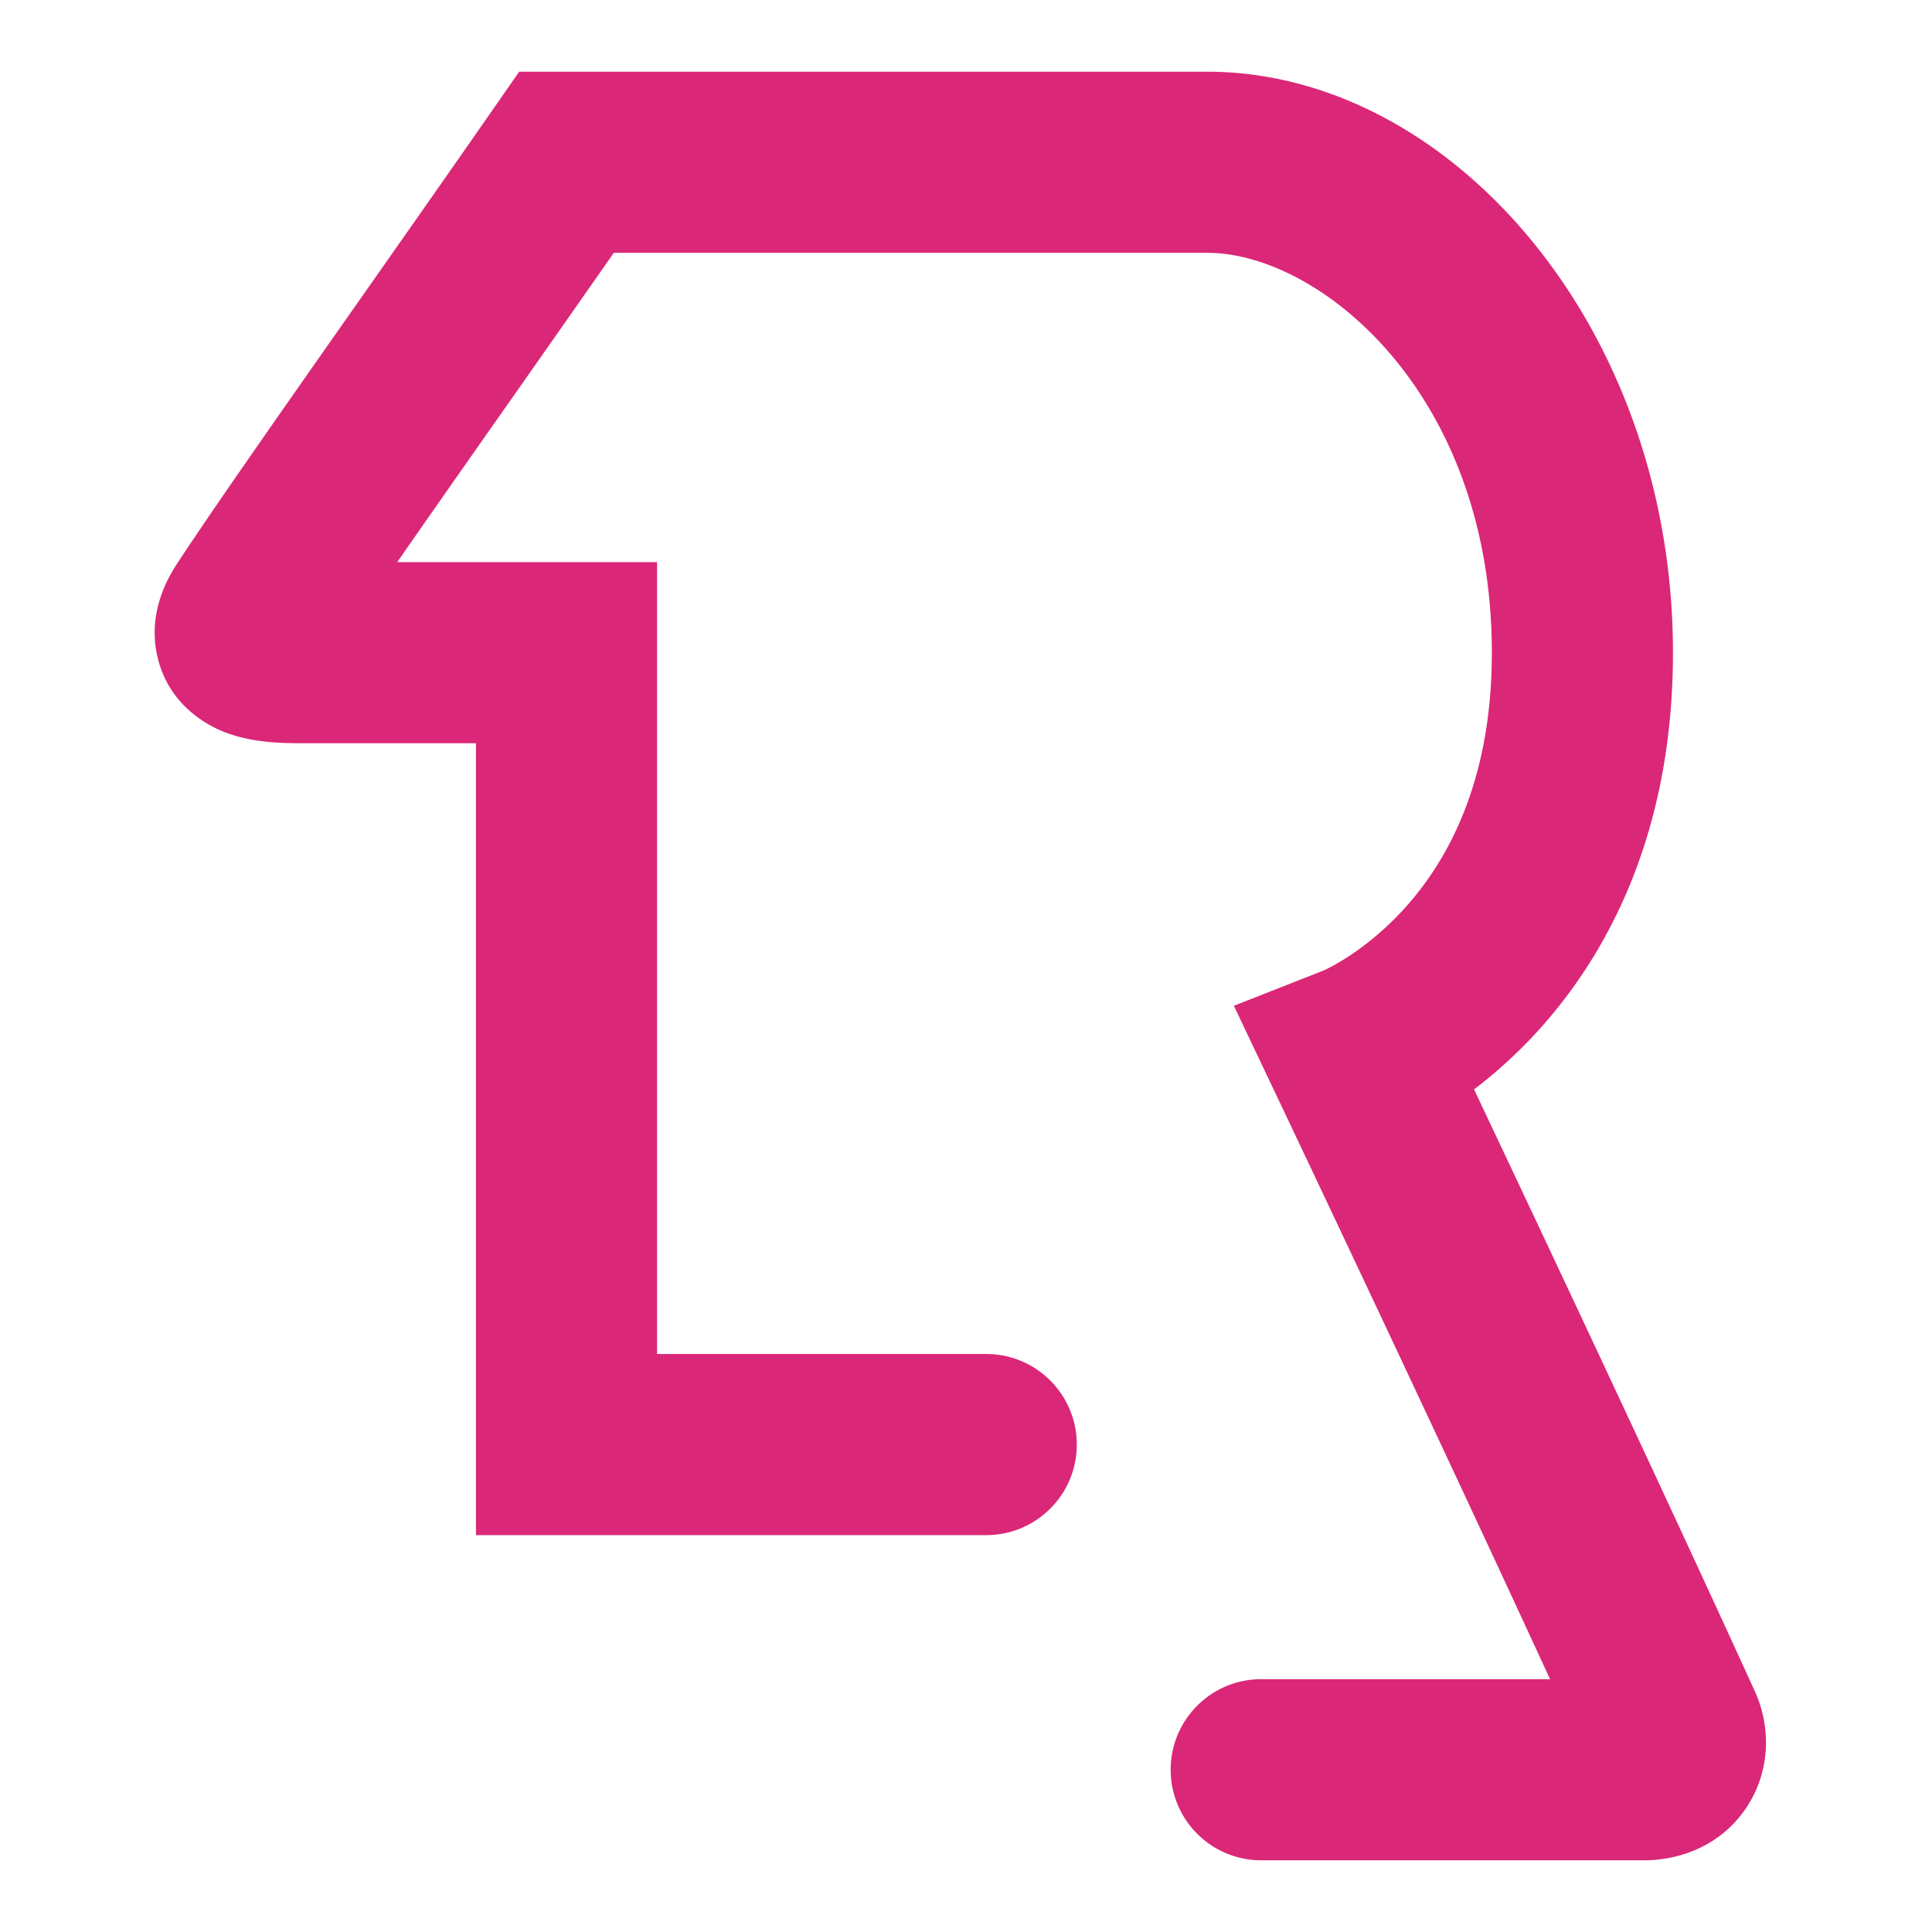 <svg width="512" height="512" fill="none" xmlns="http://www.w3.org/2000/svg"><path fill-rule="evenodd" clip-rule="evenodd" d="M137.587 19h33.089v48h-8.017c-9.505 13.62-19.048 27.213-28.092 40.095-10.776 15.349-20.845 29.691-29.299 41.871h68.861v209.858h87.231c13.255 0 24 10.746 24 24 0 13.255-10.745 24-24 24H126.129V196.966H81.181c-2.106.001-5.289.001-8.455-.221-2.986-.21-8.064-.726-13.171-2.716-5.08-1.978-15.004-7.487-17.87-20.156-2.516-11.131 2.395-20.145 5.211-24.448 9.57-14.621 28.342-41.361 49.224-71.107 11.193-15.945 22.993-32.753 34.306-49.02L137.587 19ZM75.186 148.769l.074.013-.074-.013Zm315.451 139.933a126.21 126.21 0 0 0 16.57-15.118c18.7-20.371 36.146-52.692 36.146-100.618C443.353 86.389 384.109 19 319.932 19H170.677l-.001 24 .001 24h149.255c29.822 0 75.421 37.306 75.421 105.966 0 35.108-12.38 56.038-23.506 68.158-5.745 6.258-11.441 10.46-15.551 13.03a53.767 53.767 0 0 1-4.641 2.614c-.488.24-.812.386-.946.445l-.003.001-23.719 9.331 11.037 23.223 21.677-10.302c-21.677 10.302-21.676 10.303-21.676 10.303l.001.003.571 1.202 1.659 3.495a20311.76 20311.76 0 0 1 27.146 57.486c13.312 28.306 29.193 62.252 43.376 93.045h-76.536v24-24c-13.255 0-24 10.745-24 24s10.745 24 24 24v-24 24h101.38c10.802 0 22.03-4.847 28.262-15.708 5.62-9.793 4.956-20.764 1.17-29.074-16.512-36.238-37.44-81.02-54.216-116.69a20155.946 20155.946 0 0 0-20.201-42.826Z" fill="#DB2777"/></svg>
